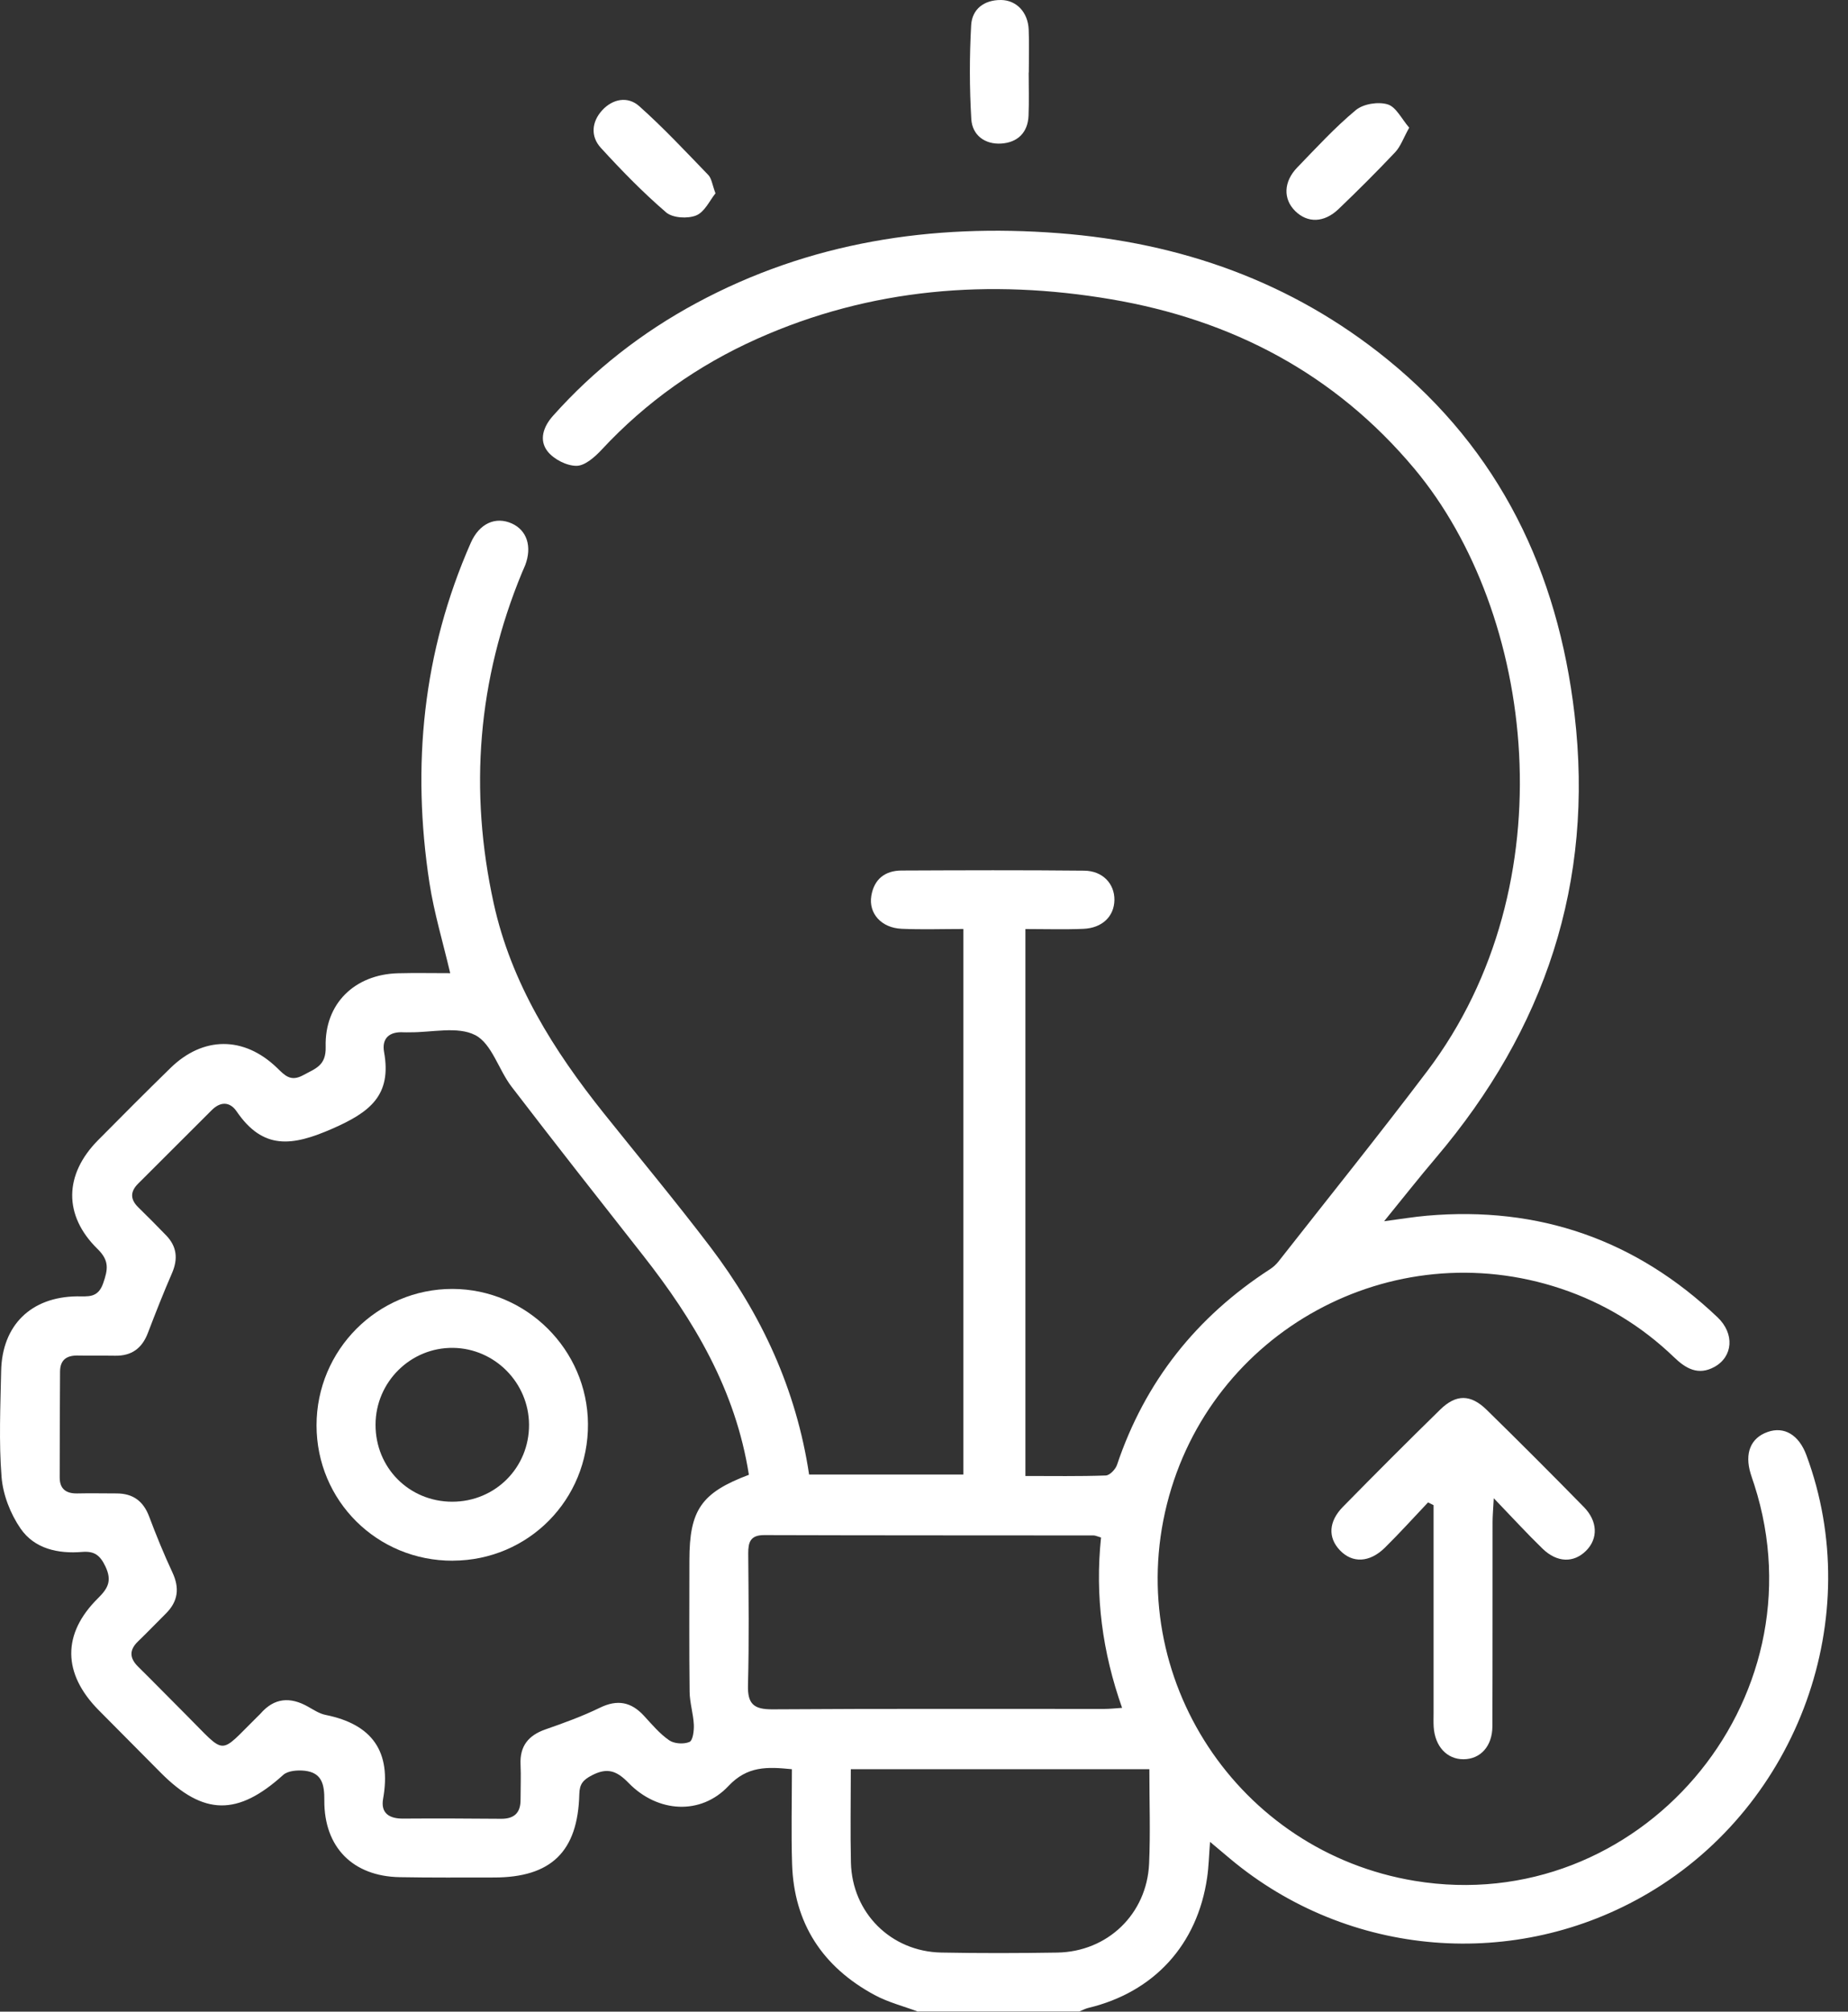 <svg xmlns="http://www.w3.org/2000/svg" width="79" height="86" viewBox="0 0 79 86" fill="none"><rect x="0" y="0" width="79" height="86" fill="#333333" stroke="none"/><path d="M39.247 86.001C38.626 85.767 37.968 85.602 37.388 85.289C35.171 84.093 33.94 82.232 33.861 79.688C33.819 78.351 33.853 77.014 33.853 75.636C32.794 75.529 31.947 75.495 31.138 76.357C29.959 77.61 28.115 77.502 26.871 76.222C26.366 75.702 25.964 75.552 25.301 75.898C24.921 76.095 24.775 76.275 24.765 76.699C24.705 79.16 23.56 80.265 21.114 80.265C19.77 80.265 18.426 80.276 17.083 80.251C15.086 80.215 13.85 78.972 13.865 76.965C13.87 76.3 13.77 75.786 13.029 75.702C12.726 75.668 12.308 75.698 12.107 75.88C10.166 77.637 8.704 77.627 6.877 75.791C5.989 74.897 5.1 74.004 4.215 73.108C2.674 71.546 2.647 69.85 4.191 68.325C4.618 67.902 4.794 67.579 4.508 66.97C4.274 66.478 4.027 66.305 3.509 66.347C2.482 66.432 1.475 66.212 0.881 65.35C0.446 64.72 0.127 63.903 0.067 63.144C-0.053 61.642 0.019 60.123 0.049 58.611C0.089 56.652 1.329 55.444 3.289 55.421C3.756 55.416 4.187 55.507 4.411 54.859C4.614 54.273 4.682 53.897 4.174 53.399C2.702 51.96 2.74 50.211 4.193 48.743C5.216 47.709 6.243 46.678 7.286 45.66C8.683 44.295 10.424 44.289 11.837 45.647C12.169 45.966 12.416 46.264 12.963 45.964C13.481 45.679 13.944 45.565 13.922 44.752C13.872 42.903 15.165 41.659 17.011 41.608C17.736 41.589 18.462 41.604 19.246 41.604C18.936 40.283 18.557 39.029 18.359 37.748C17.592 32.743 18.07 27.874 20.125 23.207C20.491 22.375 21.184 22.068 21.879 22.379C22.527 22.67 22.753 23.37 22.451 24.164C22.411 24.269 22.36 24.369 22.318 24.472C20.419 29.059 20.045 33.787 21.105 38.619C21.855 42.035 23.67 44.912 25.819 47.602C27.34 49.505 28.899 51.377 30.371 53.316C32.55 56.188 34.037 59.384 34.588 63.037H41.184V39.715C40.307 39.715 39.422 39.745 38.541 39.707C37.677 39.669 37.123 39.048 37.248 38.297C37.366 37.588 37.831 37.22 38.535 37.216C41.139 37.205 43.742 37.195 46.347 37.222C47.142 37.23 47.649 37.782 47.64 38.477C47.63 39.174 47.121 39.675 46.316 39.709C45.509 39.743 44.699 39.717 43.835 39.717V63.1C44.993 63.1 46.134 63.119 47.272 63.079C47.441 63.073 47.685 62.817 47.75 62.627C48.946 59.067 51.145 56.299 54.287 54.263C54.426 54.174 54.555 54.056 54.656 53.927C56.78 51.219 58.937 48.537 61.013 45.791C67.064 37.791 65.615 26.203 60.47 20.046C57.065 15.971 52.649 13.668 47.495 12.794C42.318 11.917 37.229 12.312 32.372 14.482C29.839 15.614 27.616 17.186 25.719 19.226C25.43 19.537 25.005 19.915 24.642 19.915C24.221 19.915 23.674 19.634 23.408 19.296C23.032 18.815 23.224 18.242 23.642 17.775C25.392 15.812 27.435 14.219 29.746 12.969C34.603 10.345 39.827 9.551 45.263 9.969C50.463 10.37 55.214 12.041 59.298 15.356C64.117 19.267 66.593 24.434 67.309 30.531C68.156 37.738 66.041 44.006 61.387 49.492C60.665 50.342 59.976 51.218 59.169 52.209C59.881 52.116 60.439 52.021 60.999 51.973C65.79 51.556 69.937 53.002 73.423 56.316C74.163 57.02 74.082 58 73.29 58.437C72.597 58.818 72.065 58.507 71.566 58.026C70.174 56.686 68.56 55.704 66.728 55.091C59.488 52.674 51.739 56.916 49.884 64.309C48.025 71.719 52.922 79.162 60.479 80.409C70.041 81.987 77.972 72.738 74.995 63.478C74.944 63.318 74.885 63.161 74.838 63.001C74.572 62.128 74.838 61.473 75.565 61.218C76.275 60.968 76.9 61.342 77.221 62.208C79.786 69.119 76.898 77.134 70.474 80.929C64.803 84.279 57.641 83.694 52.59 79.467C52.334 79.253 52.081 79.038 51.728 78.742C51.684 79.306 51.673 79.792 51.604 80.267C51.189 83.141 49.332 85.169 46.523 85.841C46.392 85.874 46.269 85.94 46.142 85.991H39.255L39.247 86.001ZM32.013 63.043C31.444 59.422 29.67 56.445 27.486 53.665C25.603 51.269 23.719 48.873 21.866 46.454C21.314 45.732 21.023 44.617 20.317 44.253C19.561 43.862 18.46 44.143 17.509 44.132C17.425 44.132 17.34 44.137 17.256 44.132C16.65 44.093 16.312 44.386 16.419 44.978C16.751 46.826 15.82 47.547 14.201 48.255C12.482 49.008 11.246 49.165 10.118 47.517C9.83 47.095 9.431 47.08 9.051 47.46C8.003 48.508 6.953 49.556 5.903 50.604C5.562 50.946 5.563 51.276 5.915 51.618C6.317 52.008 6.708 52.408 7.098 52.809C7.561 53.285 7.618 53.815 7.354 54.426C6.987 55.27 6.65 56.128 6.321 56.988C6.07 57.645 5.624 57.971 4.918 57.958C4.386 57.949 3.855 57.962 3.323 57.951C2.85 57.941 2.571 58.137 2.567 58.632C2.558 60.144 2.552 61.655 2.552 63.165C2.552 63.656 2.827 63.856 3.306 63.846C3.866 63.833 4.424 63.846 4.984 63.846C5.681 63.846 6.127 64.171 6.376 64.834C6.68 65.642 7.008 66.446 7.373 67.228C7.686 67.9 7.61 68.466 7.088 68.984C6.691 69.377 6.304 69.784 5.901 70.171C5.522 70.537 5.531 70.881 5.901 71.249C6.598 71.937 7.282 72.639 7.975 73.331C9.707 75.06 9.319 75.051 11.015 73.38C11.055 73.34 11.098 73.304 11.134 73.262C11.725 72.579 12.405 72.533 13.164 72.96C13.407 73.097 13.654 73.262 13.92 73.315C15.914 73.716 16.738 74.884 16.377 76.902C16.269 77.512 16.637 77.751 17.226 77.747C18.625 77.737 20.024 77.743 21.424 77.755C21.98 77.758 22.255 77.502 22.253 76.946C22.253 76.443 22.276 75.938 22.253 75.434C22.217 74.646 22.588 74.189 23.317 73.934C24.107 73.659 24.898 73.372 25.648 73.006C26.395 72.643 26.983 72.759 27.528 73.351C27.87 73.722 28.2 74.12 28.609 74.401C28.823 74.549 29.233 74.574 29.474 74.47C29.621 74.407 29.672 73.986 29.66 73.731C29.638 73.262 29.486 72.797 29.48 72.33C29.457 70.456 29.471 68.58 29.471 66.706C29.471 64.556 29.978 63.816 32.013 63.049V63.043ZM47.066 65.73C46.907 65.684 46.829 65.642 46.751 65.642C42.056 65.637 37.36 65.642 32.666 65.627C32.074 65.627 31.983 65.933 31.986 66.421C32 68.293 32.026 70.167 31.975 72.037C31.952 72.856 32.23 73.082 33.031 73.076C37.753 73.044 42.477 73.061 47.201 73.059C47.437 73.059 47.674 73.032 47.968 73.013C47.125 70.625 46.806 68.234 47.068 65.73H47.066ZM49.134 75.636H36.371C36.371 77.001 36.346 78.313 36.376 79.625C36.426 81.774 38.085 83.432 40.24 83.474C41.892 83.506 43.544 83.502 45.194 83.475C47.347 83.441 49.028 81.827 49.123 79.67C49.182 78.358 49.134 77.043 49.134 75.636Z" fill="white"></path><path d="M61.047 64.23C60.434 64.877 59.837 65.54 59.201 66.167C58.546 66.81 57.813 66.835 57.282 66.279C56.763 65.737 56.79 65.048 57.411 64.416C58.783 63.018 60.168 61.63 61.569 60.26C62.247 59.597 62.868 59.601 63.553 60.271C64.953 61.642 66.339 63.03 67.71 64.429C68.306 65.039 68.319 65.779 67.806 66.294C67.278 66.823 66.568 66.812 65.945 66.21C65.285 65.57 64.664 64.891 63.857 64.051C63.83 64.556 63.806 64.813 63.806 65.071C63.802 67.984 63.809 70.894 63.798 73.807C63.794 74.658 63.283 75.207 62.564 75.21C61.854 75.214 61.339 74.658 61.288 73.822C61.276 73.627 61.284 73.431 61.284 73.234C61.284 70.545 61.284 67.858 61.284 65.17V64.348C61.206 64.308 61.127 64.27 61.049 64.23H61.047Z" fill="white"></path><path d="M43.975 3.101C43.975 3.714 43.994 4.329 43.969 4.942C43.941 5.672 43.498 6.089 42.809 6.137C42.108 6.184 41.562 5.782 41.522 5.089C41.442 3.756 41.442 2.411 41.516 1.077C41.556 0.387 42.07 -0.004 42.788 2.73966e-05C43.451 0.004 43.943 0.522 43.975 1.259C44.001 1.872 43.98 2.486 43.98 3.101C43.98 3.101 43.979 3.101 43.977 3.101H43.975Z" fill="white"></path><path d="M30.587 8.264C30.344 8.562 30.126 9.061 29.763 9.209C29.401 9.358 28.753 9.32 28.476 9.08C27.485 8.228 26.566 7.284 25.683 6.318C25.239 5.832 25.292 5.209 25.74 4.717C26.192 4.221 26.839 4.106 27.322 4.535C28.36 5.459 29.313 6.481 30.28 7.482C30.42 7.628 30.445 7.886 30.585 8.262L30.587 8.264Z" fill="white"></path><path d="M60.242 5.458C59.993 5.904 59.875 6.261 59.642 6.508C58.857 7.339 58.047 8.148 57.221 8.938C56.6 9.532 55.892 9.542 55.364 9.018C54.849 8.505 54.868 7.768 55.455 7.161C56.269 6.32 57.065 5.45 57.963 4.704C58.282 4.44 58.92 4.339 59.323 4.463C59.683 4.573 59.921 5.089 60.242 5.458Z" fill="white"></path><path d="M19.361 66.722C16.124 66.735 13.532 64.162 13.532 60.934C13.532 57.716 16.139 55.098 19.342 55.103C22.508 55.109 25.114 57.705 25.135 60.874C25.158 64.109 22.591 66.709 19.361 66.72V66.722ZM19.331 64.2C21.171 64.2 22.627 62.74 22.616 60.902C22.604 59.115 21.154 57.648 19.373 57.623C17.558 57.598 16.061 59.076 16.054 60.9C16.046 62.746 17.487 64.198 19.333 64.2H19.331Z" fill="white"></path></svg>